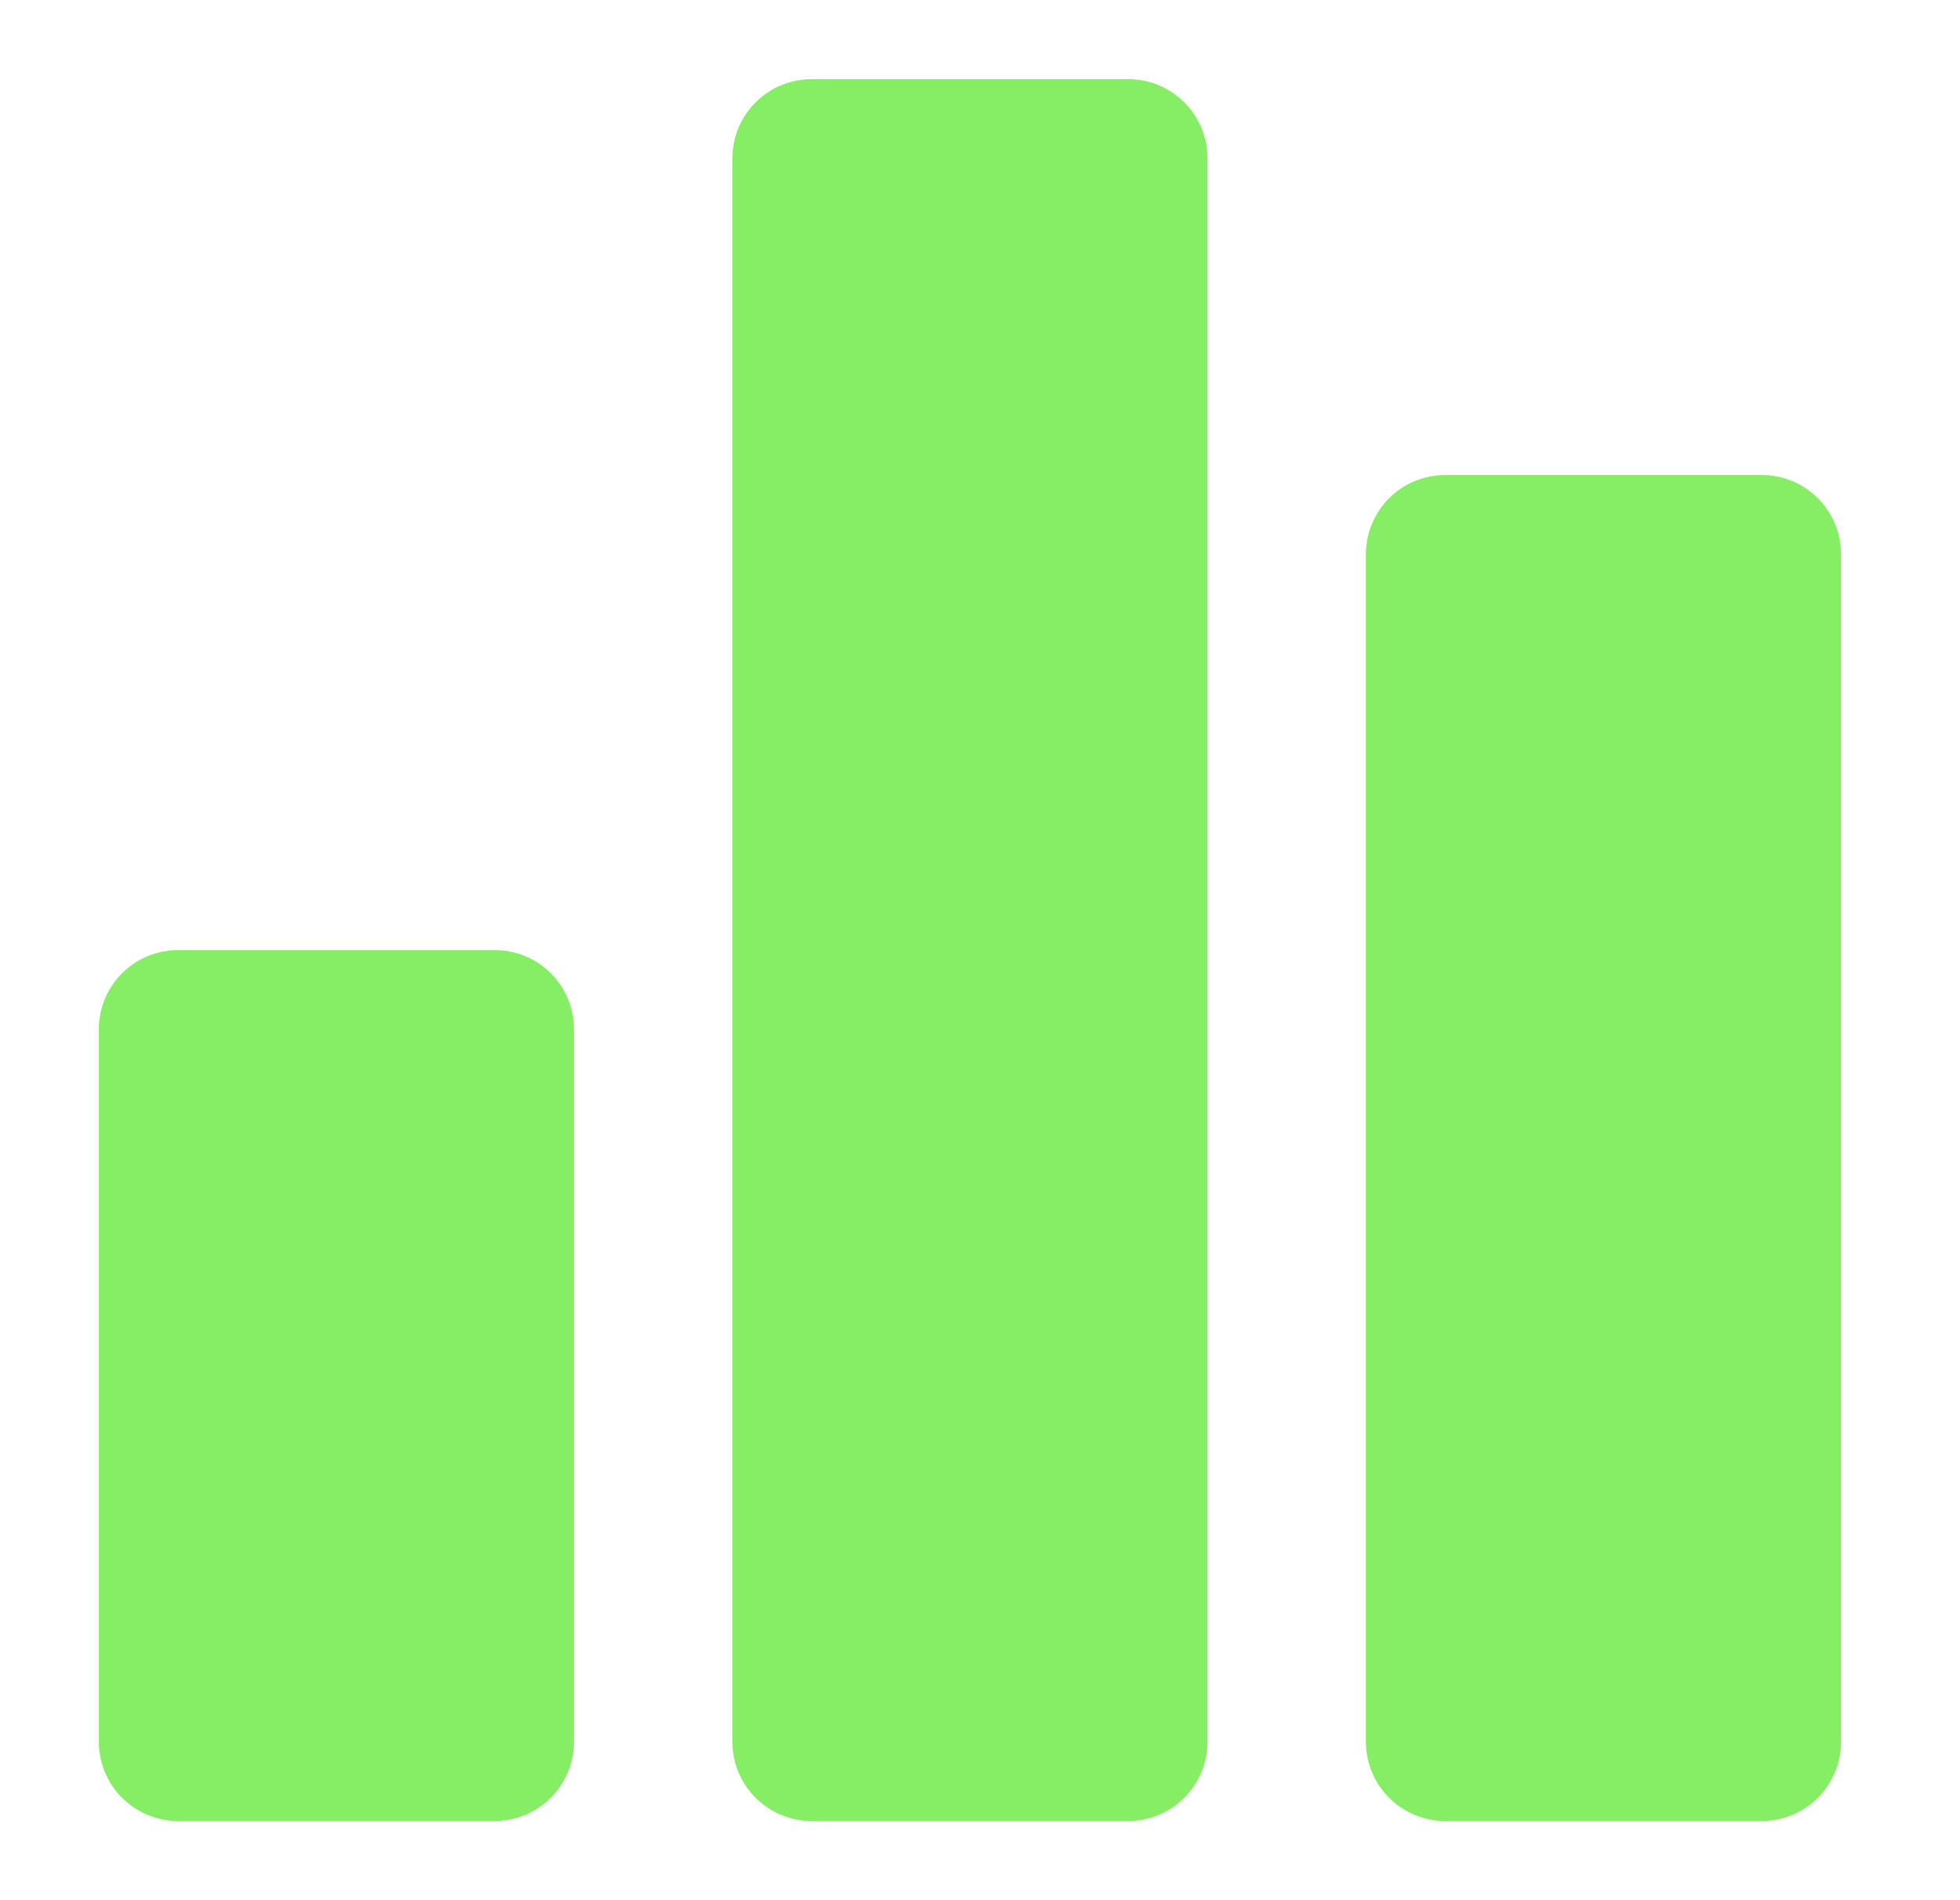 <svg width="33" height="32" viewBox="0 0 33 32" fill="none" xmlns="http://www.w3.org/2000/svg">
<path d="M9.664 17.333V29.333C9.664 29.687 9.524 30.026 9.274 30.276C9.023 30.526 8.684 30.667 8.331 30.667H2.997C2.644 30.667 2.305 30.526 2.055 30.276C1.805 30.026 1.664 29.687 1.664 29.333V17.333C1.664 16.98 1.805 16.64 2.055 16.39C2.305 16.14 2.644 16 2.997 16H8.331C8.684 16 9.023 16.14 9.274 16.39C9.524 16.64 9.664 16.98 9.664 17.333ZM18.997 1.333H13.664C13.31 1.333 12.971 1.474 12.721 1.724C12.471 1.974 12.331 2.313 12.331 2.667V29.333C12.331 29.687 12.471 30.026 12.721 30.276C12.971 30.526 13.31 30.667 13.664 30.667H18.997C19.351 30.667 19.69 30.526 19.94 30.276C20.19 30.026 20.331 29.687 20.331 29.333V2.667C20.331 2.313 20.19 1.974 19.94 1.724C19.69 1.474 19.351 1.333 18.997 1.333ZM29.664 8H24.331C23.977 8 23.638 8.14 23.388 8.39C23.138 8.64 22.997 8.98 22.997 9.333V29.333C22.997 29.687 23.138 30.026 23.388 30.276C23.638 30.526 23.977 30.667 24.331 30.667H29.664C30.018 30.667 30.357 30.526 30.607 30.276C30.857 30.026 30.997 29.687 30.997 29.333V9.333C30.997 8.98 30.857 8.64 30.607 8.39C30.357 8.14 30.018 8 29.664 8Z" fill="#86EE65"/>
</svg>
